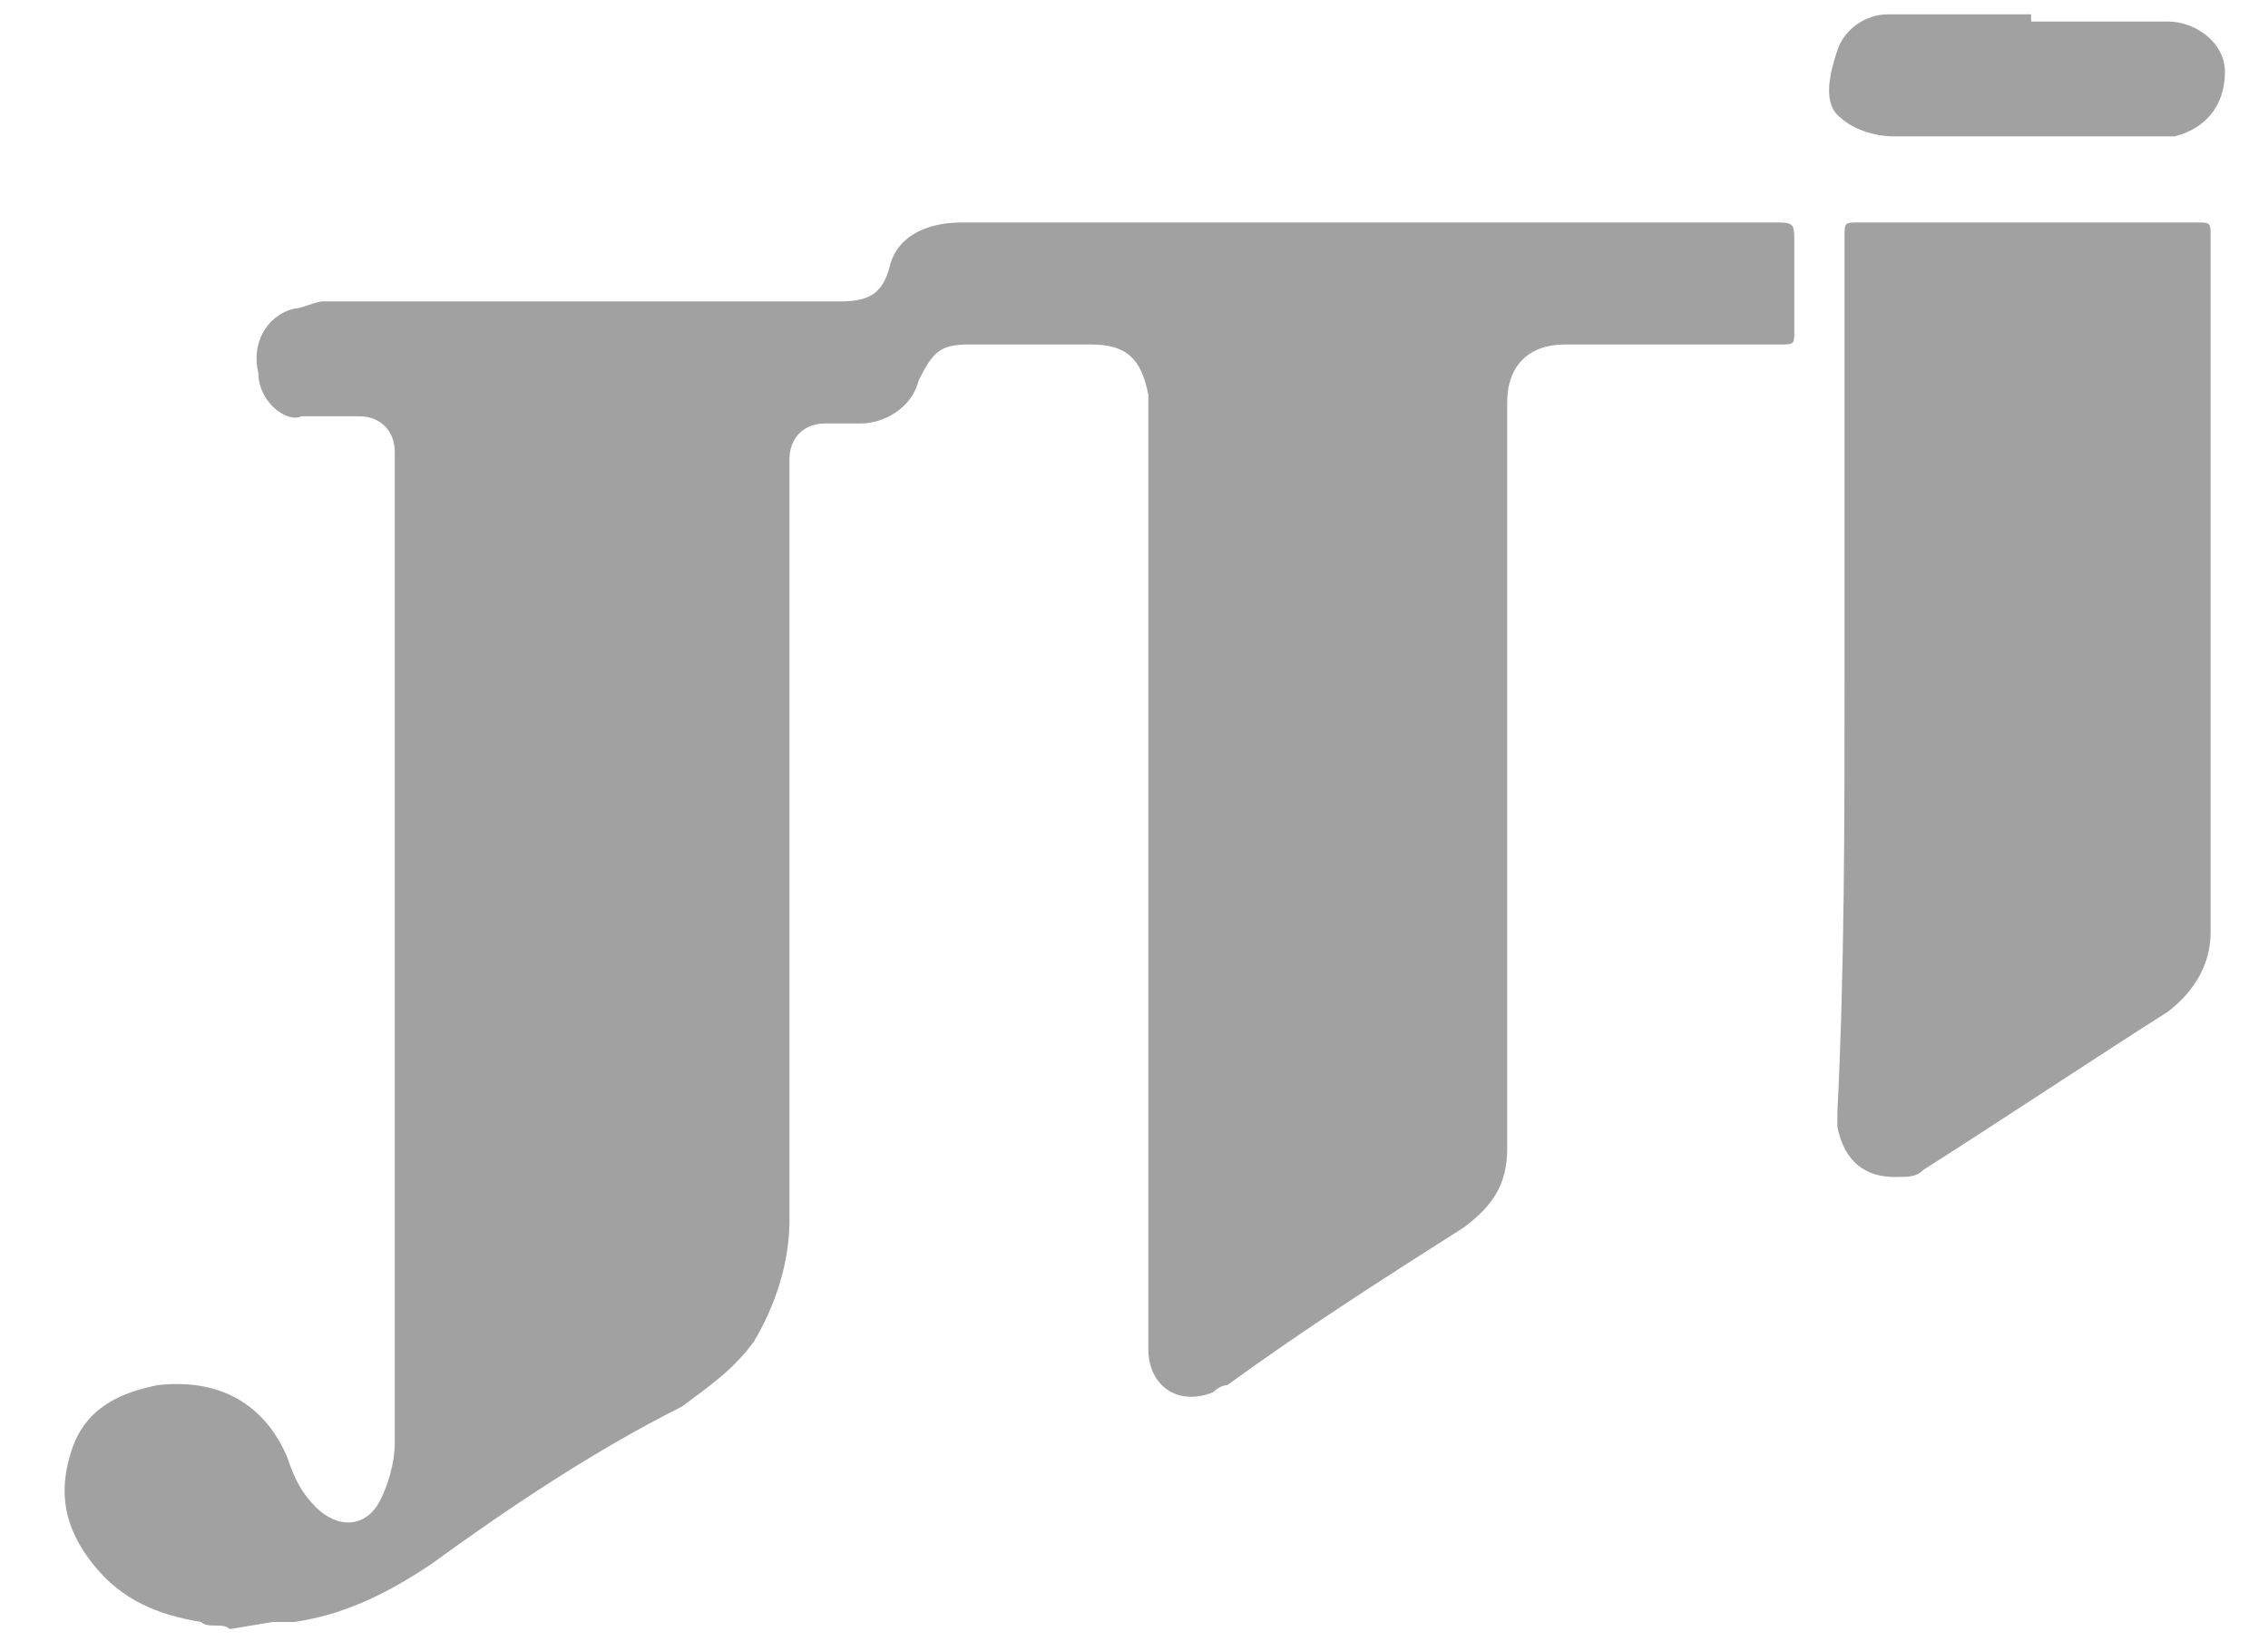<?xml version="1.0" encoding="utf-8"?> <svg xmlns="http://www.w3.org/2000/svg" xmlns:xlink="http://www.w3.org/1999/xlink" version="1.1" id="Слой_1" x="0px" y="0px" viewBox="0 0 31.6 23" style="enable-background:new 0 0 31.6 23;" xml:space="preserve"> <style type="text/css"> .st0{fill:#A1A1A1;} </style> <g id="Layer_2"> <g id="Layer_1-2"> <path class="st0" d="M3.2,22.7c-0.1-0.1-0.3,0-0.4-0.1c-0.6-0.1-1.1-0.3-1.5-0.8c-0.4-0.5-0.5-1-0.3-1.6c0.2-0.6,0.7-0.8,1.2-0.9 c0.9-0.1,1.5,0.3,1.8,1c0.1,0.3,0.2,0.5,0.4,0.7c0.3,0.3,0.7,0.3,0.9-0.1c0.1-0.2,0.2-0.5,0.2-0.8c0-4.6,0-9.2,0-13.8 c0-0.3-0.2-0.5-0.5-0.5c0,0,0,0,0,0c-0.3,0-0.5,0-0.8,0C4,5.9,3.6,5.6,3.6,5.2C3.5,4.8,3.7,4.4,4.1,4.3c0.1,0,0.3-0.1,0.4-0.1h7.2 c0.4,0,0.6-0.1,0.7-0.5c0.1-0.4,0.5-0.6,1-0.6c0.6,0,1.2,0,1.8,0h9.5c0.3,0,0.3,0,0.3,0.3c0,0.4,0,0.8,0,1.2c0,0.2,0,0.2-0.2,0.2 h-3c-0.5,0-0.8,0.3-0.8,0.8c0,3.5,0,7,0,10.4c0,0.5-0.2,0.8-0.6,1.1c-1.1,0.7-2.2,1.4-3.3,2.2c-0.1,0-0.2,0.1-0.2,0.1 c-0.5,0.2-0.9-0.1-0.9-0.6c0-0.1,0-0.1,0-0.2c0-4.3,0-8.5,0-12.8c0-0.1,0-0.2,0-0.3c-0.1-0.5-0.3-0.7-0.8-0.7c-0.6,0-1.1,0-1.7,0 c-0.4,0-0.5,0.1-0.7,0.5c-0.1,0.4-0.5,0.6-0.8,0.6c-0.2,0-0.3,0-0.5,0c-0.3,0-0.5,0.2-0.5,0.5c0,0,0,0,0,0c0,0.1,0,0.1,0,0.2 c0,3.5,0,6.9,0,10.4c0,0.6-0.2,1.2-0.5,1.7c-0.3,0.4-0.6,0.6-1,0.9C8.3,20.2,7.1,21,6,21.8c-0.6,0.4-1.2,0.7-1.9,0.8 c-0.1,0-0.2,0-0.3,0L3.2,22.7z"></path> <path class="st0" d="M25.7,9.4c0-2,0-4.1,0-6.1c0-0.2,0-0.2,0.2-0.2c1.6,0,3.1,0,4.7,0c0.2,0,0.2,0,0.2,0.2c0,3.2,0,6.5,0,9.7 c0,0.4-0.2,0.8-0.6,1.1c-1.1,0.7-2.3,1.5-3.4,2.2c-0.1,0.1-0.2,0.1-0.4,0.1c-0.4,0-0.7-0.2-0.8-0.7c0-0.1,0-0.1,0-0.2 C25.7,13.5,25.7,11.5,25.7,9.4z"></path> <path class="st0" d="M28.3,0.3c0.6,0,1.3,0,1.9,0C30.6,0.3,31,0.6,31,1c0,0.5-0.3,0.8-0.7,0.9c-0.1,0-0.2,0-0.3,0 c-1.2,0-2.4,0-3.6,0c-0.3,0-0.6-0.1-0.8-0.3S25.5,1,25.6,0.7c0.1-0.3,0.4-0.5,0.7-0.5H28.3z"></path> </g> </g> </svg> 